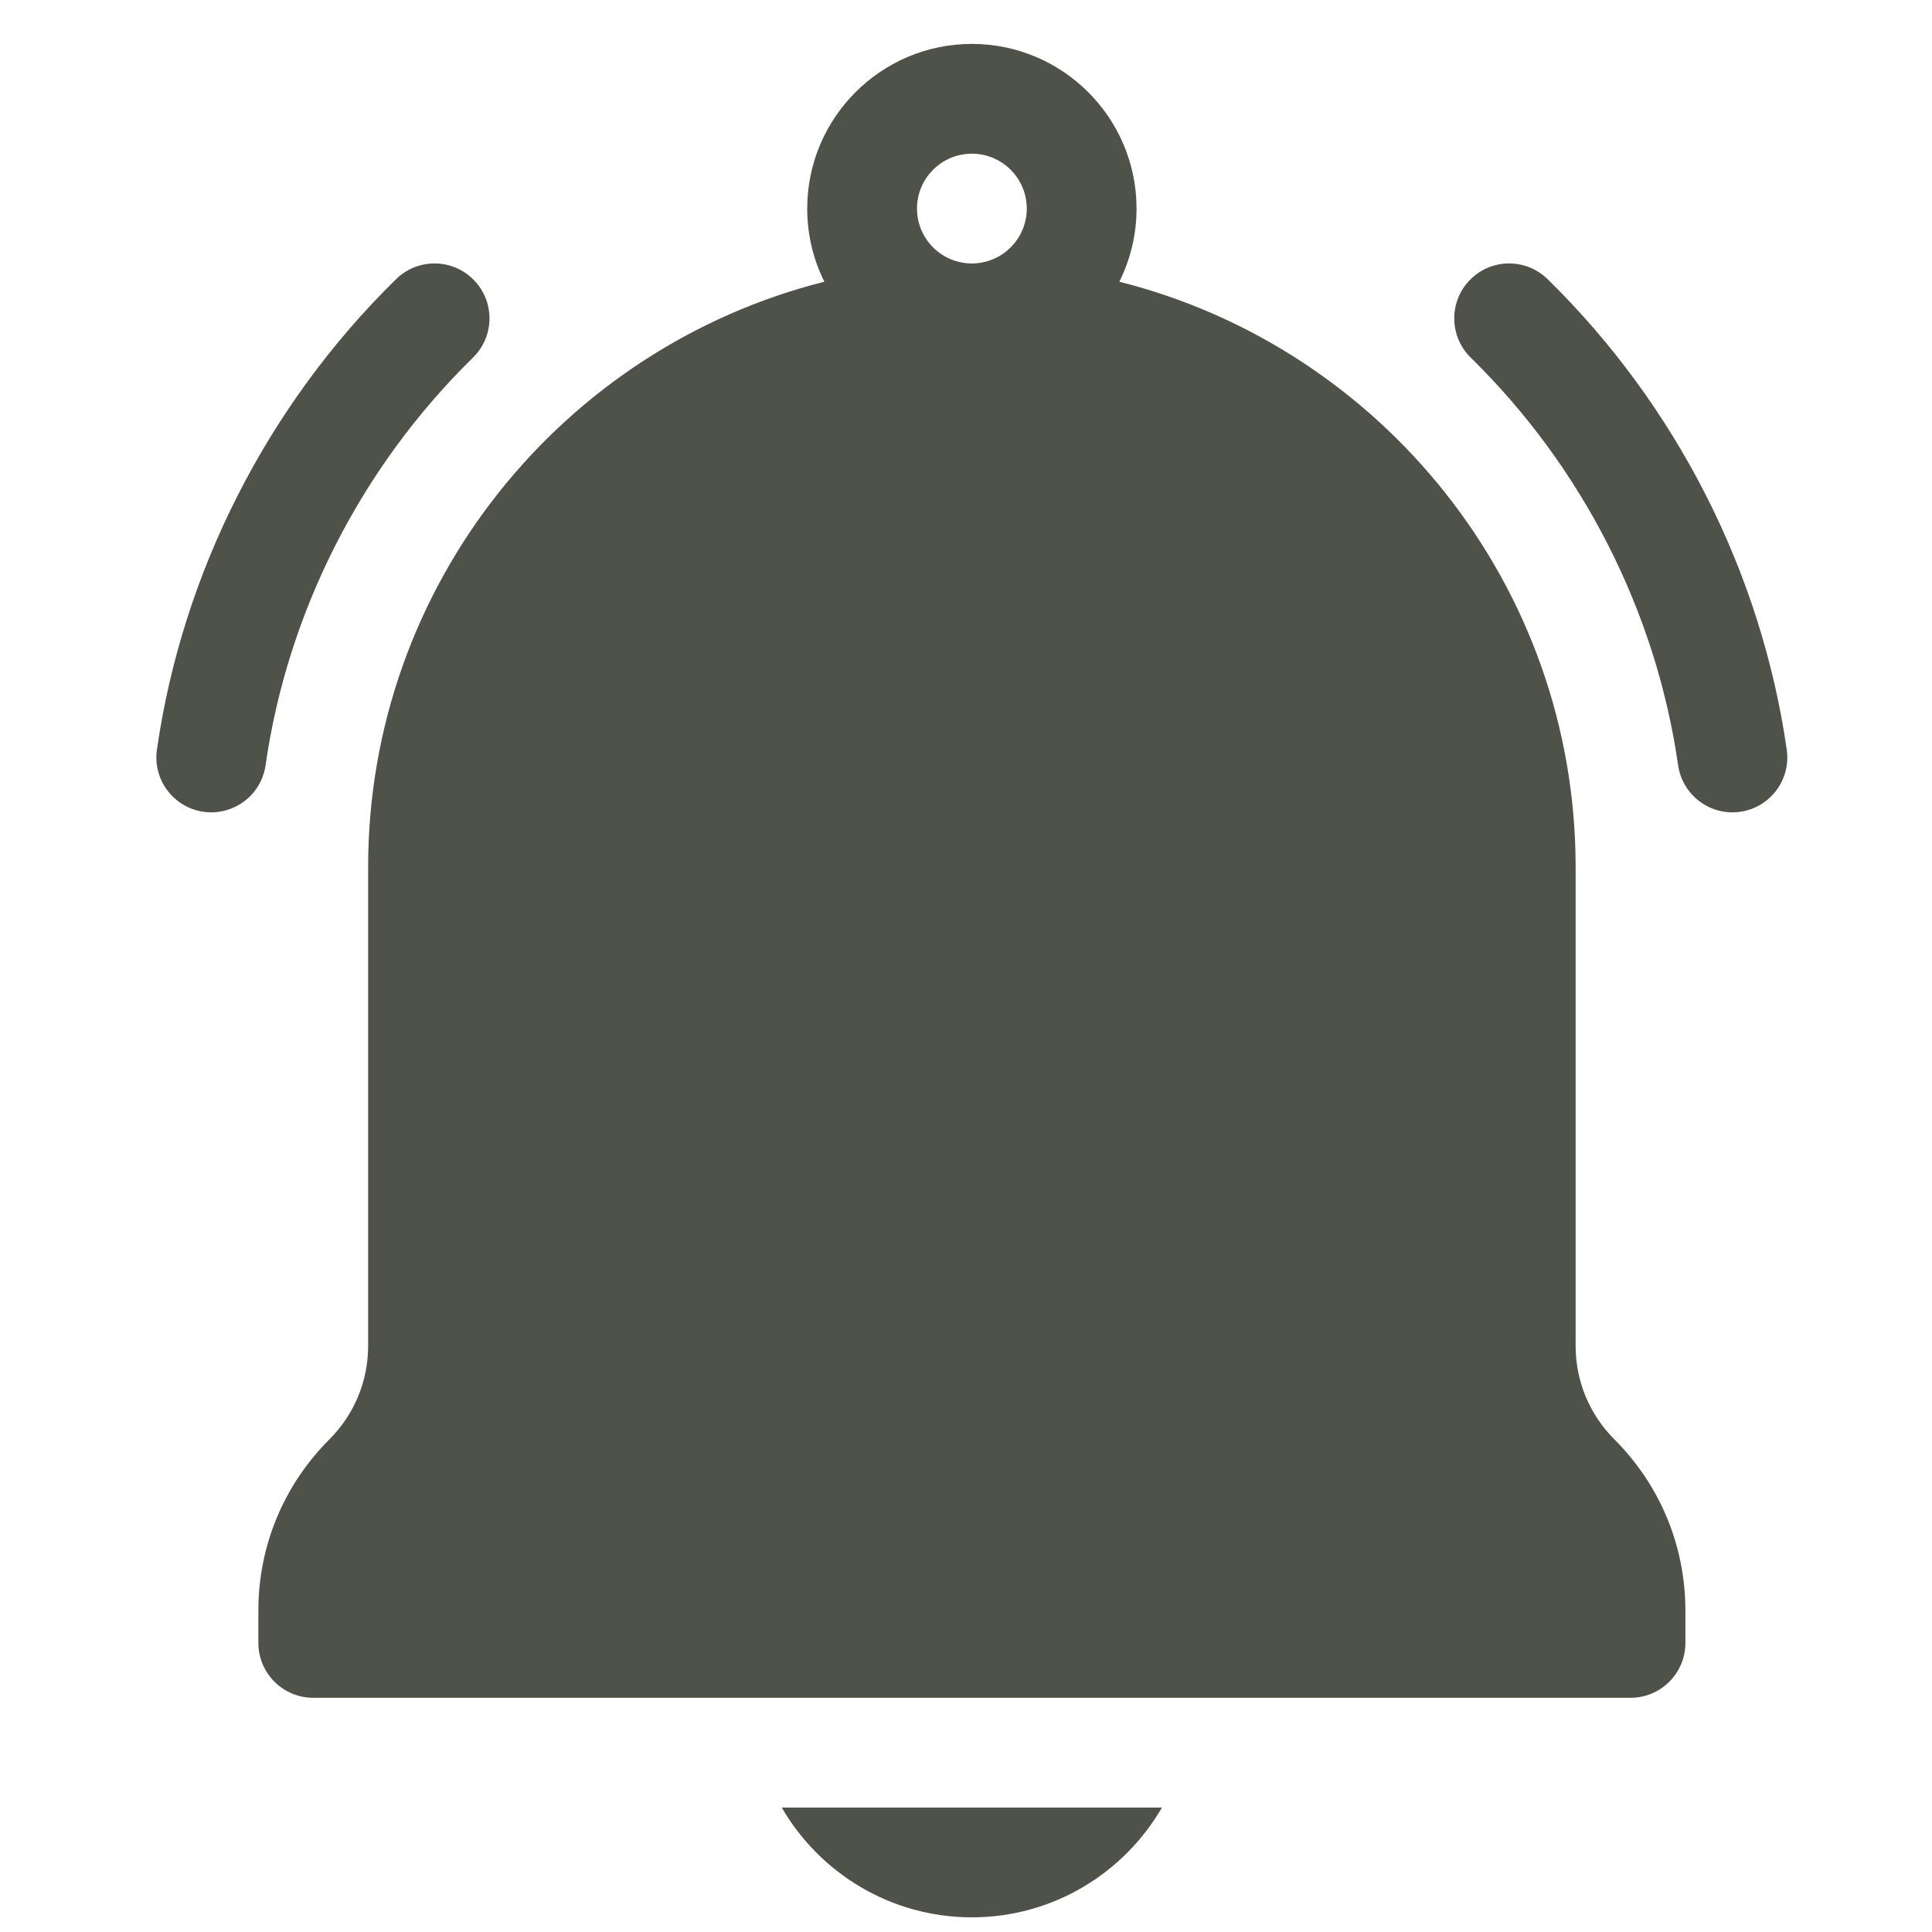 <svg width="22" height="22" viewBox="0 0 22 22" fill="none" xmlns="http://www.w3.org/2000/svg">
<g clip-path="url(#clip0_59_4681)">
<path d="M5.386 4.072C5.633 3.83 5.637 3.434 5.395 3.188C5.154 2.941 4.758 2.937 4.511 3.178C3.045 4.615 2.077 6.517 1.787 8.536C1.738 8.878 1.975 9.195 2.317 9.244C2.657 9.292 2.975 9.057 3.024 8.714C3.275 6.965 4.114 5.317 5.386 4.072Z" fill="#4F5248"/>
<path d="M20.346 8.536C20.056 6.517 19.089 4.615 17.622 3.178C17.375 2.937 16.979 2.941 16.738 3.188C16.497 3.434 16.501 3.83 16.747 4.072C18.019 5.317 18.858 6.965 19.109 8.714C19.158 9.054 19.473 9.293 19.817 9.244C20.158 9.195 20.395 8.878 20.346 8.536Z" fill="#4F5248"/>
<path d="M17.942 15.325V9.875C17.942 6.663 15.728 3.959 12.746 3.208C12.871 2.957 12.942 2.674 12.942 2.375C12.942 1.341 12.1 0.5 11.067 0.5C10.033 0.5 9.192 1.341 9.192 2.375C9.192 2.674 9.262 2.957 9.387 3.208C6.405 3.959 4.192 6.663 4.192 9.875V15.325C4.192 15.727 4.035 16.106 3.75 16.391C3.229 16.913 2.942 17.605 2.942 18.342V18.708C2.942 19.053 3.222 19.333 3.567 19.333H18.567C18.912 19.333 19.192 19.053 19.192 18.708V18.342C19.192 17.605 18.905 16.913 18.384 16.391C18.099 16.106 17.942 15.727 17.942 15.325ZM10.442 2.375C10.442 2.03 10.722 1.75 11.067 1.75C11.411 1.75 11.692 2.03 11.692 2.375C11.692 2.72 11.411 3 11.067 3C10.722 3 10.442 2.72 10.442 2.375Z" fill="#4F5248"/>
<path d="M11.067 21.833C11.99 21.833 12.798 21.33 13.231 20.583H8.902C9.335 21.33 10.143 21.833 11.067 21.833Z" fill="#4F5248"/>
</g>
<defs>
<clipPath id="clip0_59_4681">
<rect width="21.333" height="21.333" fill="white" transform="translate(0.4 0.5)"/>
</clipPath>
</defs>
</svg>
